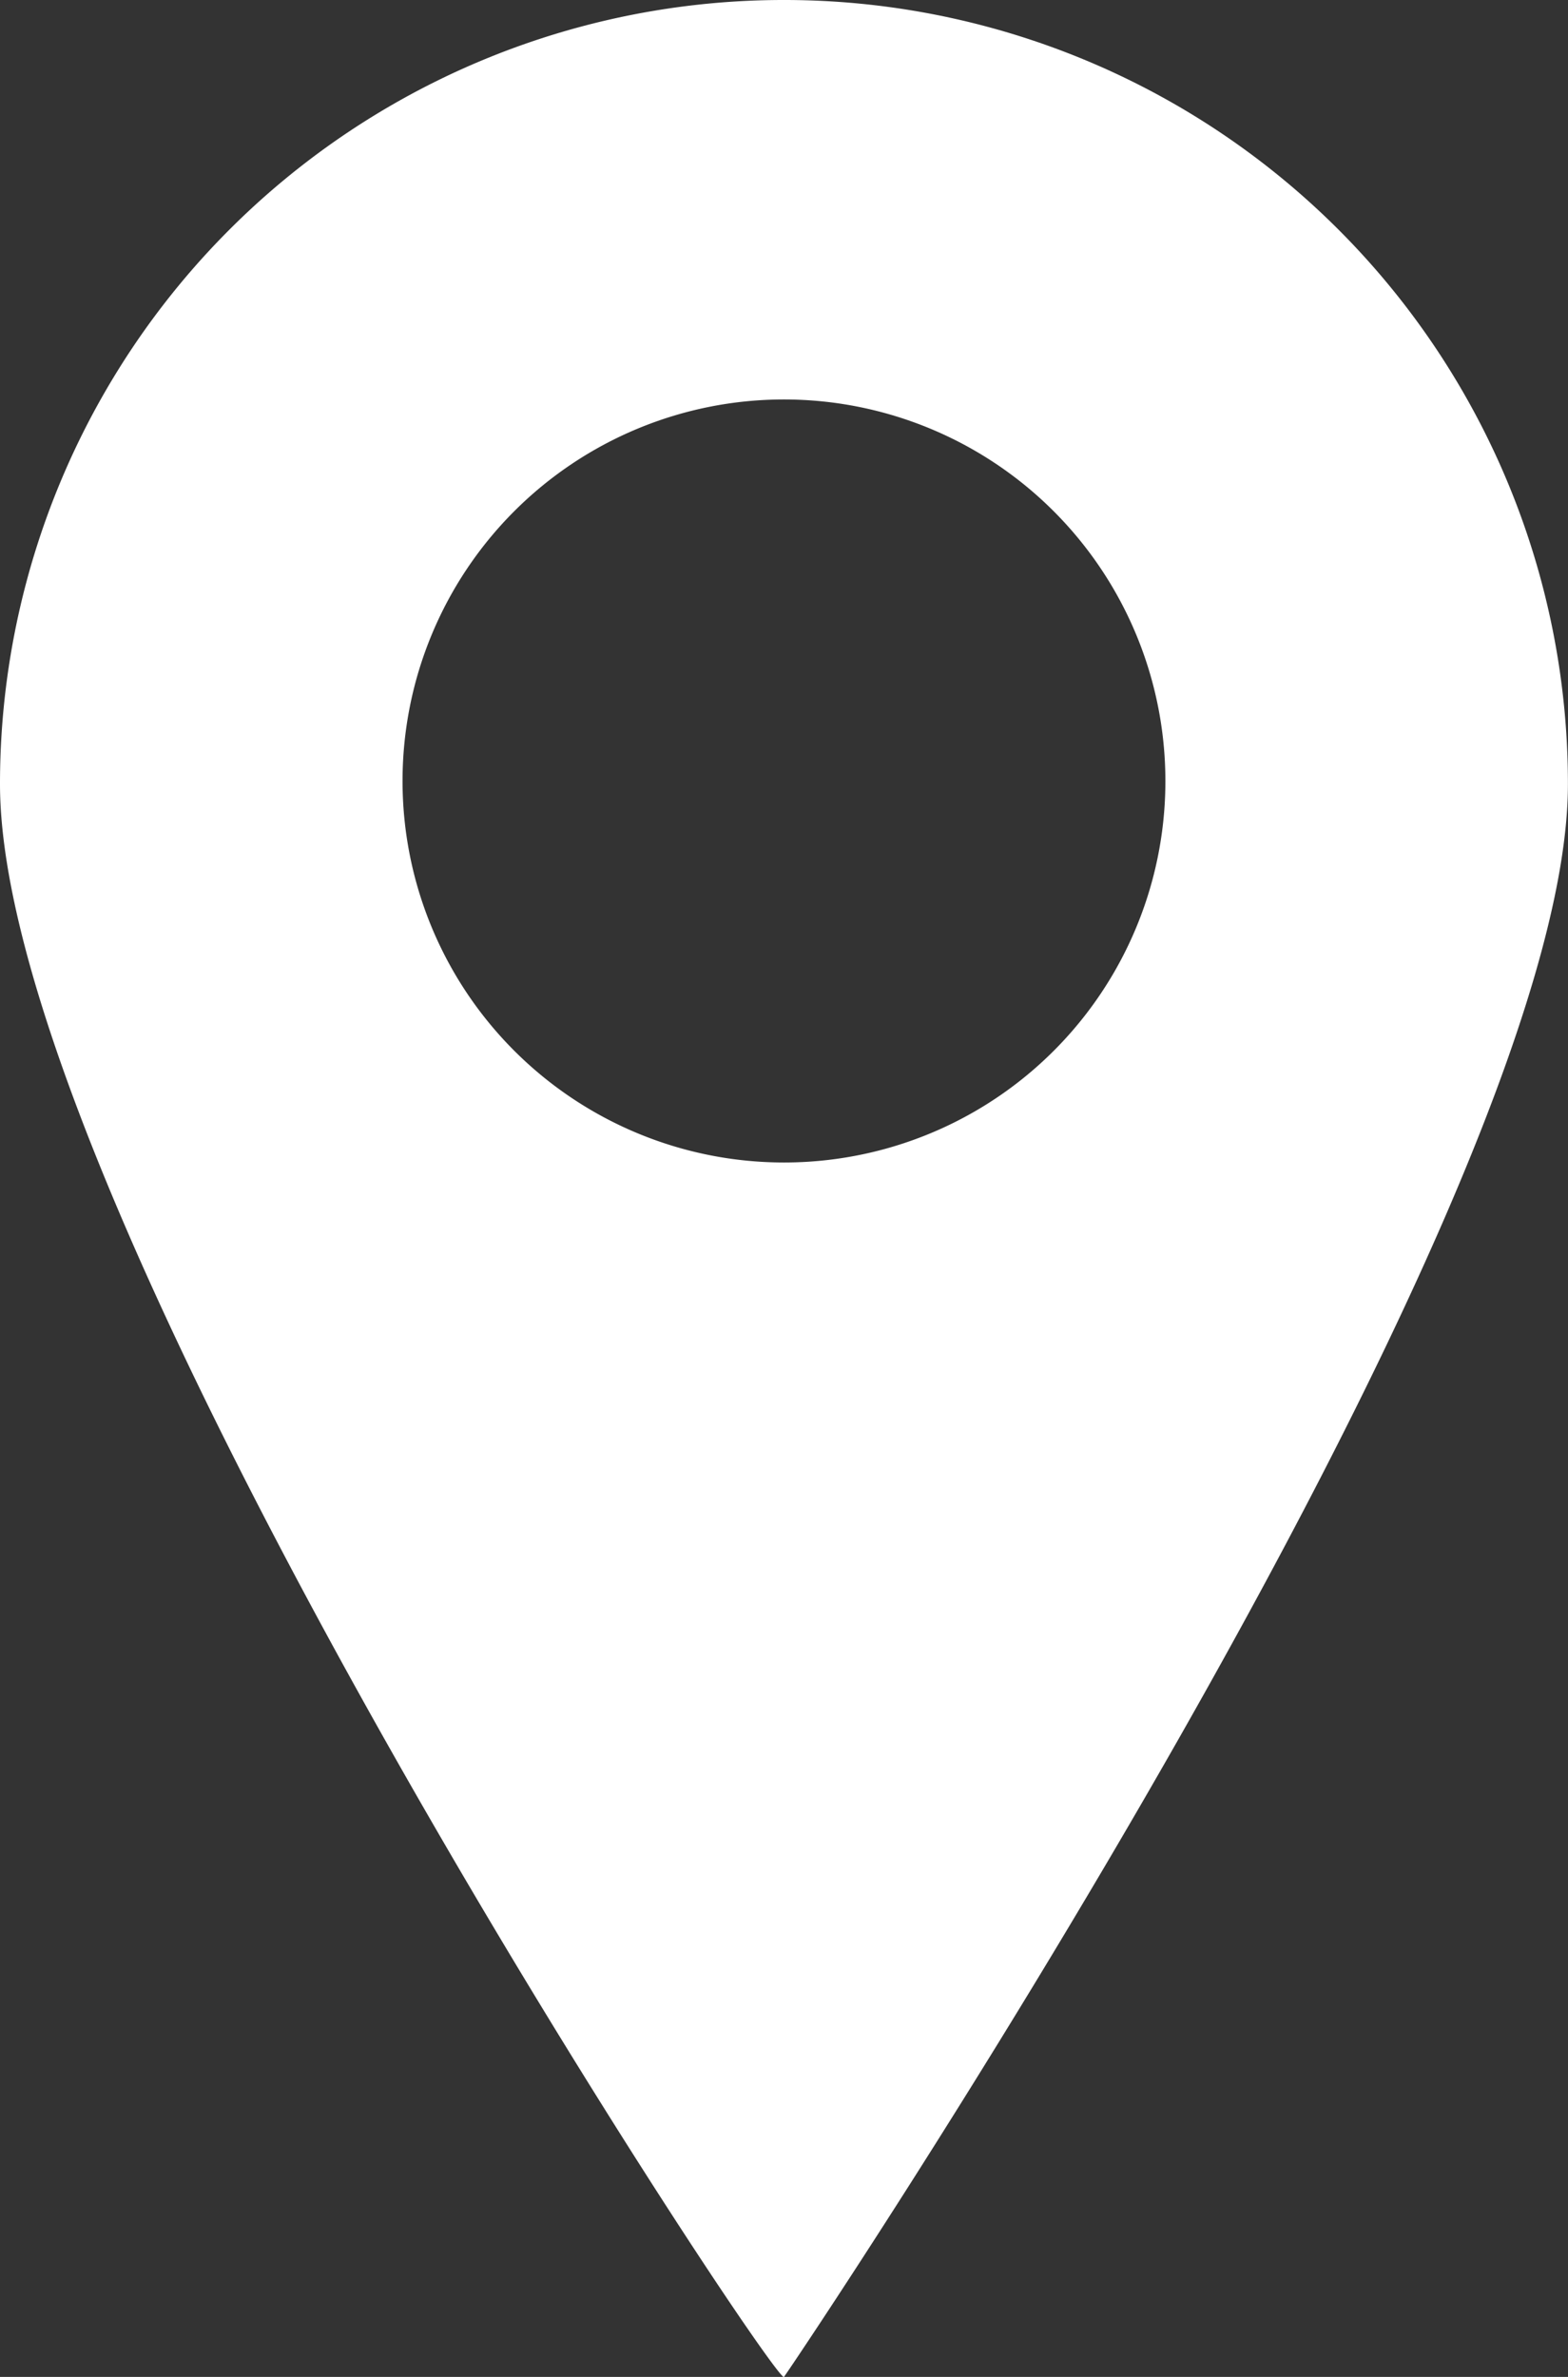 <svg xmlns="http://www.w3.org/2000/svg" viewBox="15957.381 649 20.349 30.84">
  <rect x="15957.381" y="649" width="20.349" height="30.84" fill="#333333" stroke="none"/>
  <defs>
    <style>
      .cls-1 {
        fill: #fff;
      }
    </style>
  </defs>
  <path id="패스_3261" data-name="패스 3261" class="cls-1" d="M10.174,0A10.169,10.169,0,0,0,0,10.174C0,15.8,10.064,30.963,10.174,30.84c.041-.041,10.174-15.055,10.174-20.665A10.169,10.169,0,0,0,10.174,0Zm0,15.083a4.95,4.95,0,1,1,4.95-4.95A4.947,4.947,0,0,1,10.174,15.083Z" transform="translate(15957.381 649)"/>
</svg>
